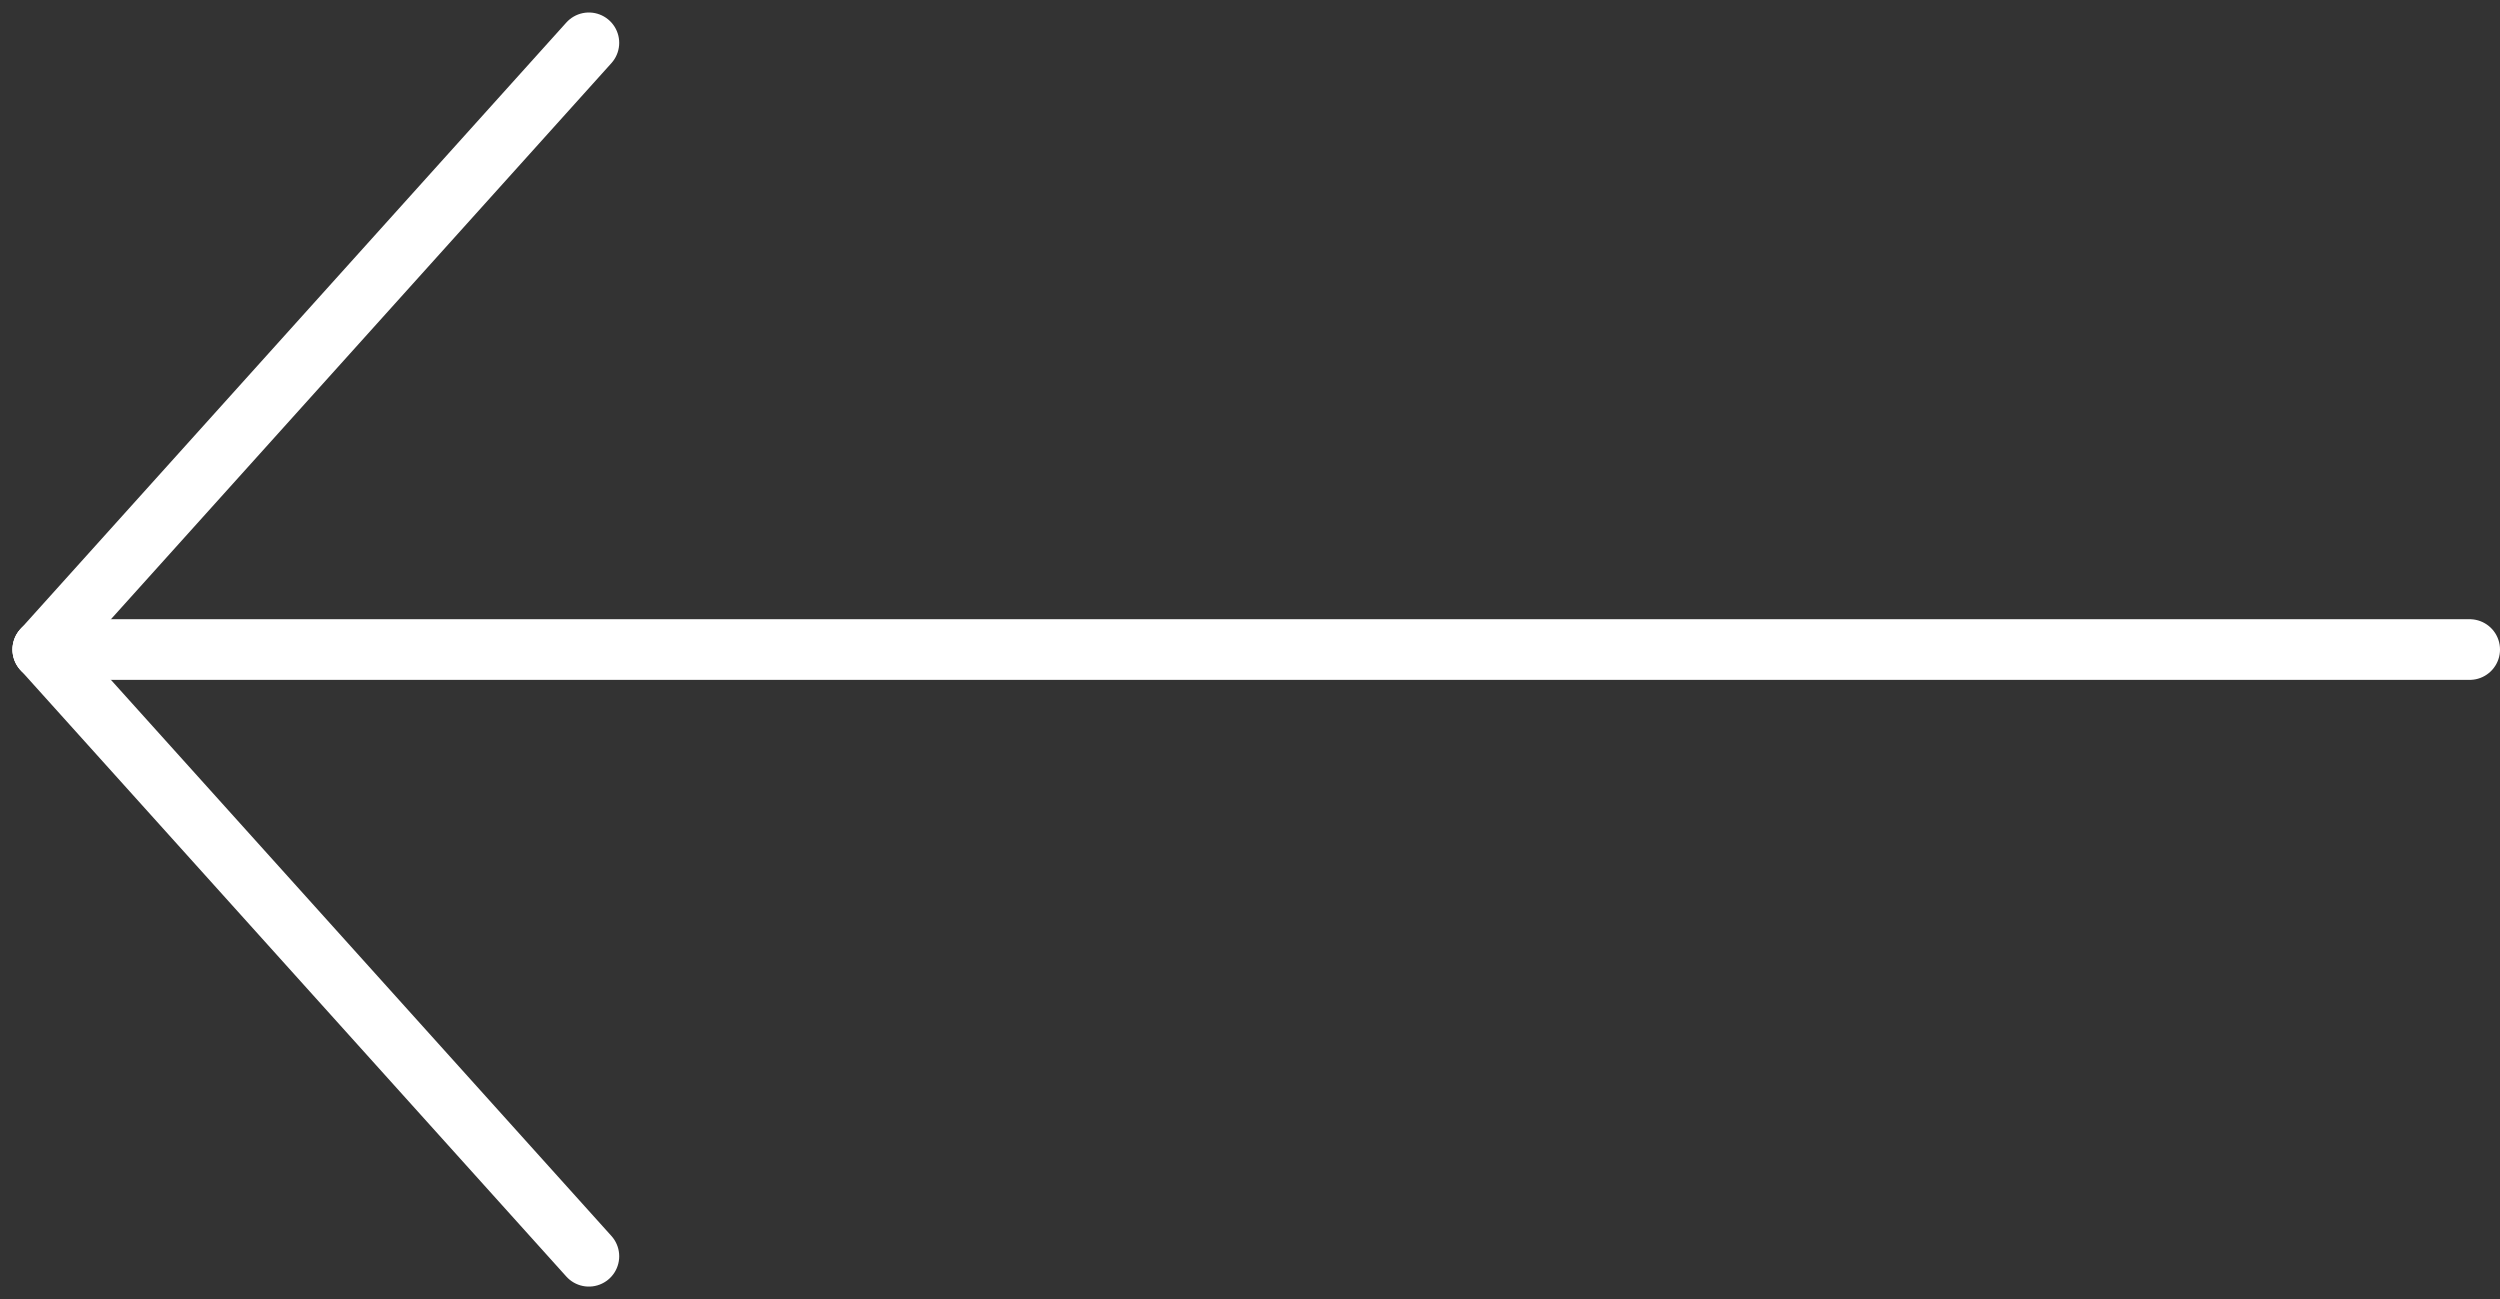 <svg xmlns="http://www.w3.org/2000/svg" width="41.206" height="21.412" viewBox="0 0 41.206 21.412"><rect x="0" y="0" width="41.206" height="21.412" fill="#333333" stroke="none"/><g transform="translate(-205.794 -134.794)"><line x1="9" y2="10" transform="translate(206.5 135.5)" fill="none" stroke="#fff" stroke-linecap="round" stroke-width="1"/><line x1="9" y1="10" transform="translate(206.5 145.5)" fill="none" stroke="#fff" stroke-linecap="round" stroke-width="1"/><line x2="40" transform="translate(206.5 145.5)" fill="none" stroke="#fff" stroke-linecap="round" stroke-width="1"/></g></svg>